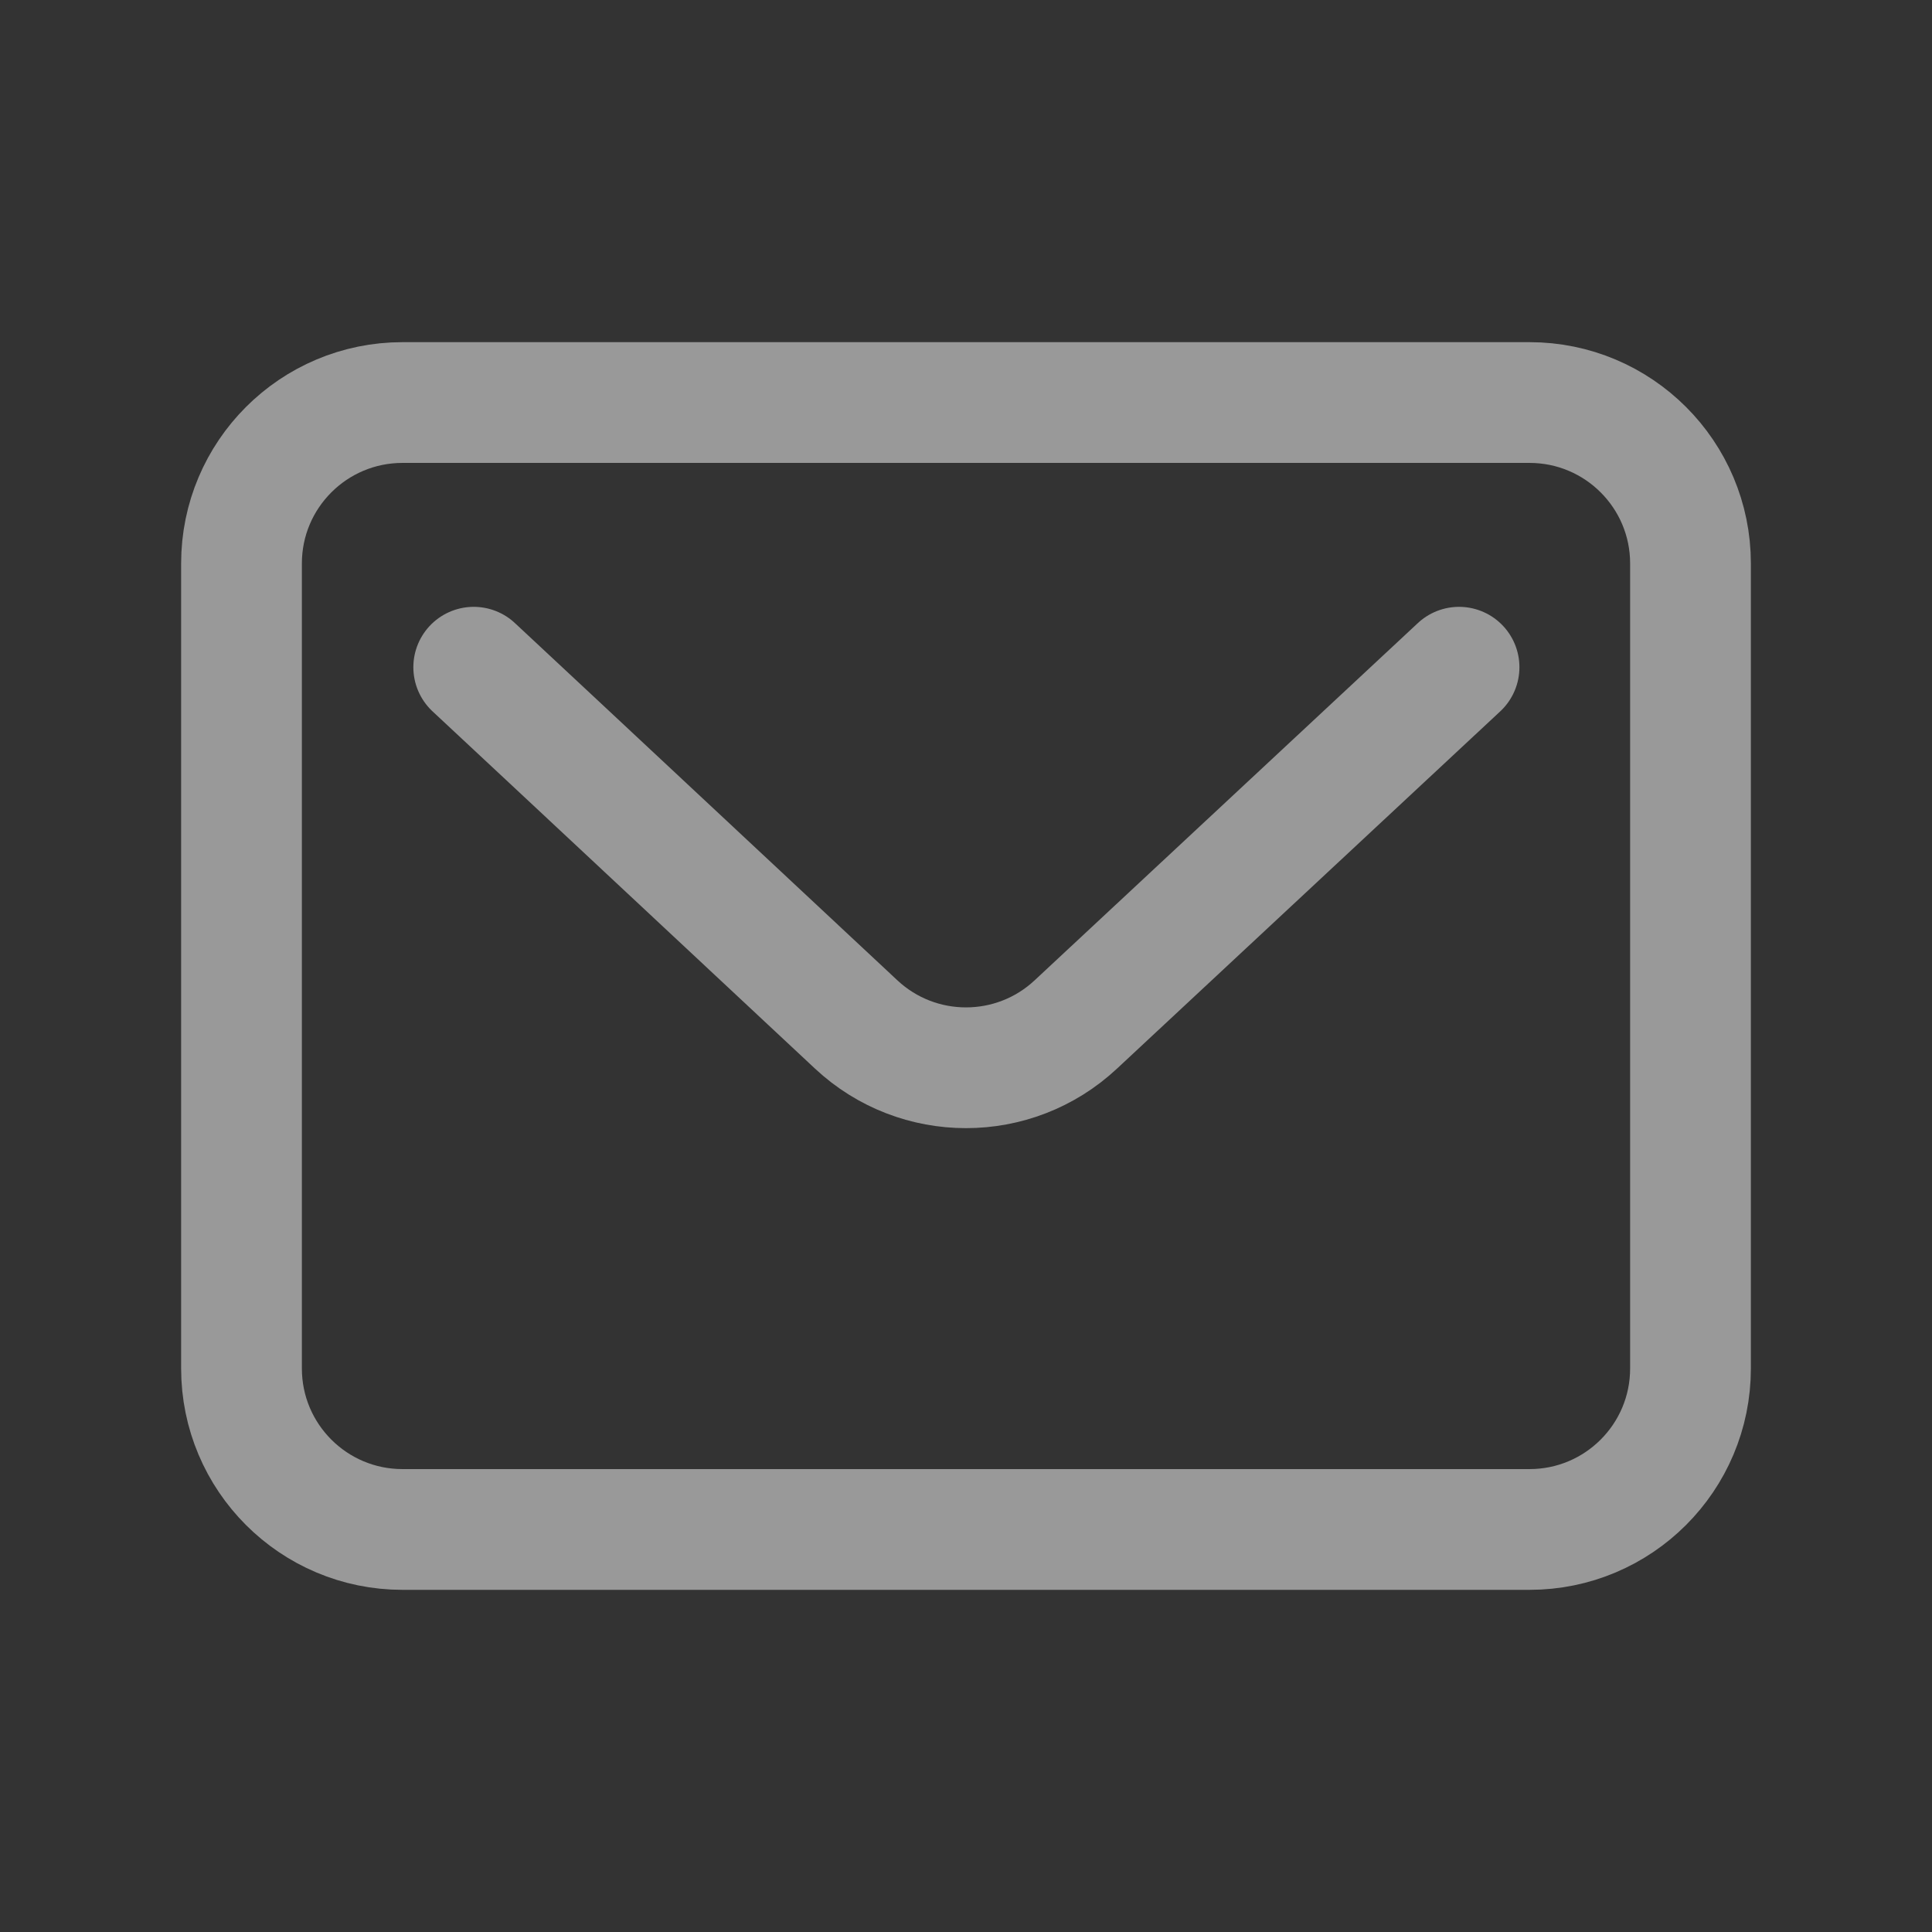<?xml version="1.0" encoding="UTF-8"?> <svg xmlns="http://www.w3.org/2000/svg" width="20" height="20" viewBox="0 0 20 20" fill="none"><rect x="0" y="0" width="20" height="20" fill="#333333" stroke="none"/><g opacity="0.5"><path d="M4.904 6.907L5.696 7.646L8.863 10.605C9.503 11.203 10.497 11.203 11.137 10.605L15.104 6.907M4.167 15.833H15.833C16.754 15.833 17.5 15.087 17.5 14.166V5.833C17.5 4.913 16.754 4.167 15.833 4.167H4.167C3.246 4.167 2.5 4.913 2.5 5.833V14.166C2.5 15.087 3.246 15.833 4.167 15.833Z" stroke="white" stroke-width="1.25" stroke-linecap="round"></path></g></svg> 